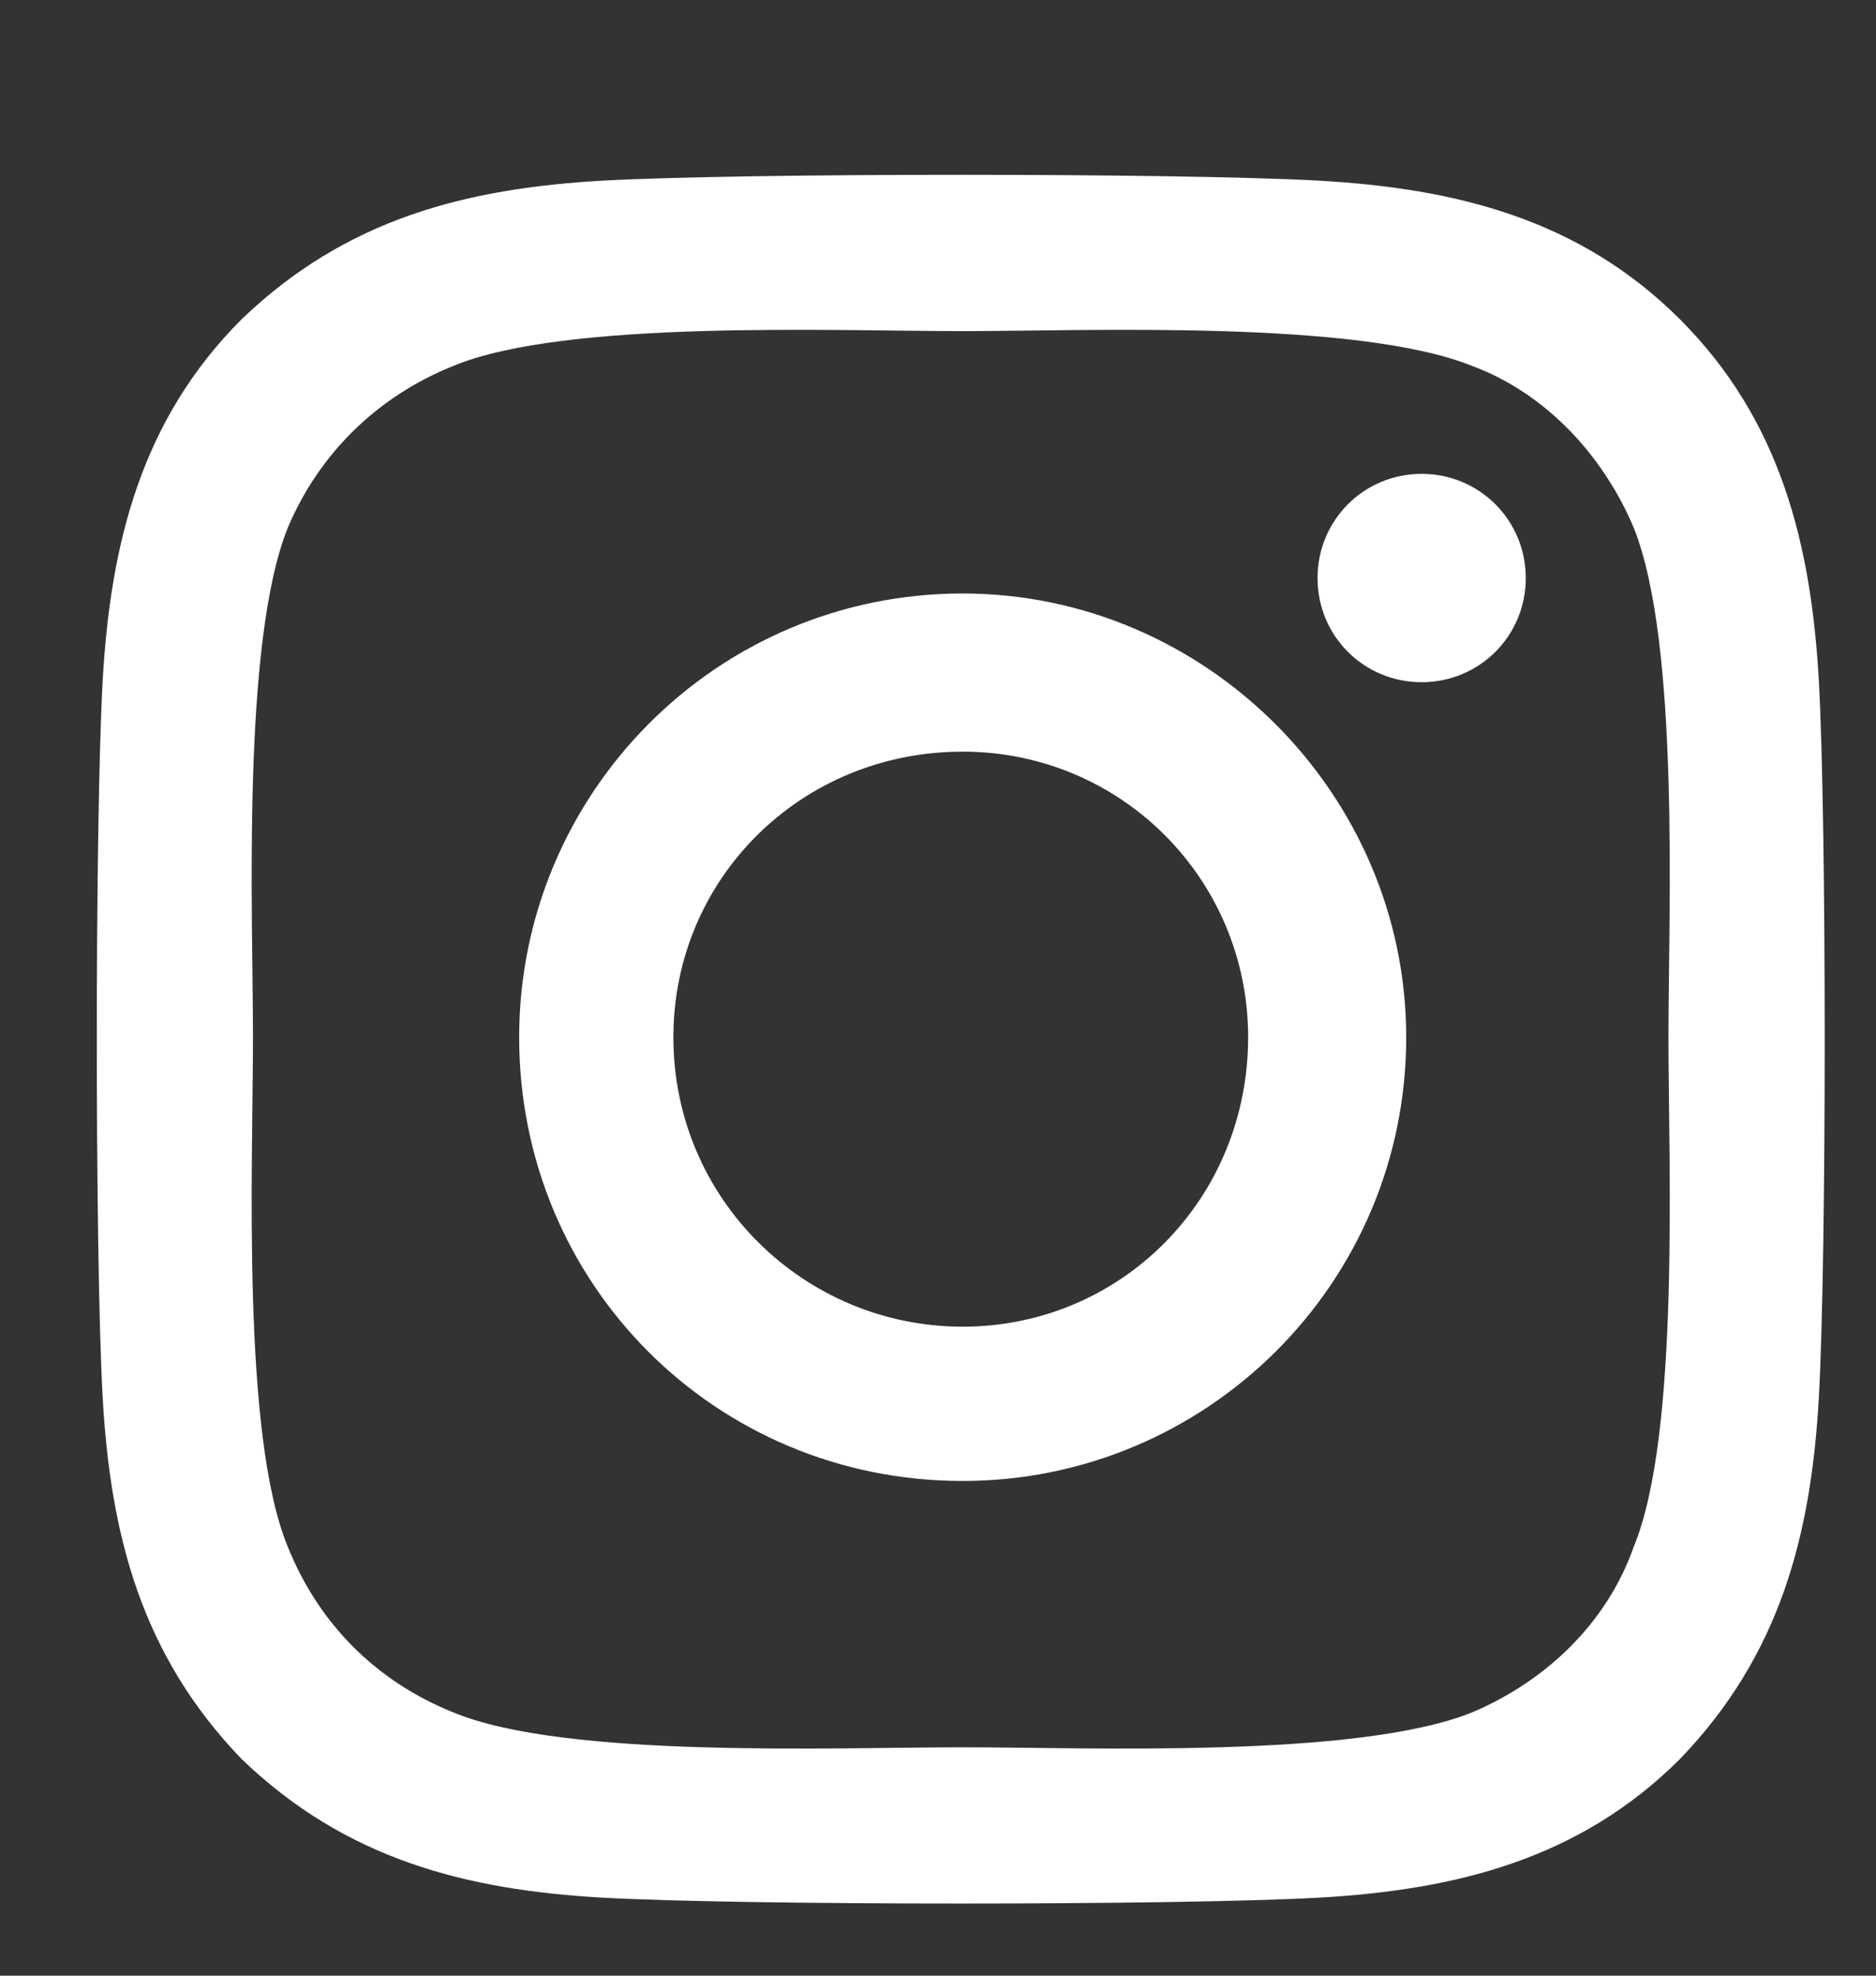 <svg width="19" height="20" viewBox="0 0 19 20" fill="none" xmlns="http://www.w3.org/2000/svg">
<rect x="0" y="0" width="19" height="20" fill="#333333" stroke="none"/>
<path d="M9.75 6.008C7.25 6.008 5.258 8.039 5.258 10.5C5.258 13 7.25 14.992 9.75 14.992C12.211 14.992 14.242 13 14.242 10.5C14.242 8.039 12.211 6.008 9.75 6.008ZM9.75 13.43C8.148 13.43 6.82 12.141 6.82 10.5C6.82 8.898 8.109 7.609 9.75 7.609C11.352 7.609 12.641 8.898 12.641 10.5C12.641 12.141 11.352 13.43 9.75 13.43ZM15.453 5.852C15.453 6.438 14.984 6.906 14.398 6.906C13.812 6.906 13.344 6.438 13.344 5.852C13.344 5.266 13.812 4.797 14.398 4.797C14.984 4.797 15.453 5.266 15.453 5.852ZM18.422 6.906C18.344 5.5 18.031 4.25 17.016 3.234C16 2.219 14.75 1.906 13.344 1.828C11.898 1.75 7.562 1.75 6.117 1.828C4.711 1.906 3.5 2.219 2.445 3.234C1.43 4.25 1.117 5.5 1.039 6.906C0.961 8.352 0.961 12.688 1.039 14.133C1.117 15.539 1.43 16.75 2.445 17.805C3.5 18.82 4.711 19.133 6.117 19.211C7.562 19.289 11.898 19.289 13.344 19.211C14.75 19.133 16 18.82 17.016 17.805C18.031 16.75 18.344 15.539 18.422 14.133C18.5 12.688 18.5 8.352 18.422 6.906ZM16.547 15.656C16.273 16.438 15.648 17.023 14.906 17.336C13.734 17.805 11 17.688 9.75 17.688C8.461 17.688 5.727 17.805 4.594 17.336C3.812 17.023 3.227 16.438 2.914 15.656C2.445 14.523 2.562 11.789 2.562 10.5C2.562 9.25 2.445 6.516 2.914 5.344C3.227 4.602 3.812 4.016 4.594 3.703C5.727 3.234 8.461 3.352 9.75 3.352C11 3.352 13.734 3.234 14.906 3.703C15.648 3.977 16.234 4.602 16.547 5.344C17.016 6.516 16.898 9.25 16.898 10.5C16.898 11.789 17.016 14.523 16.547 15.656Z" fill="white"/>
</svg>
